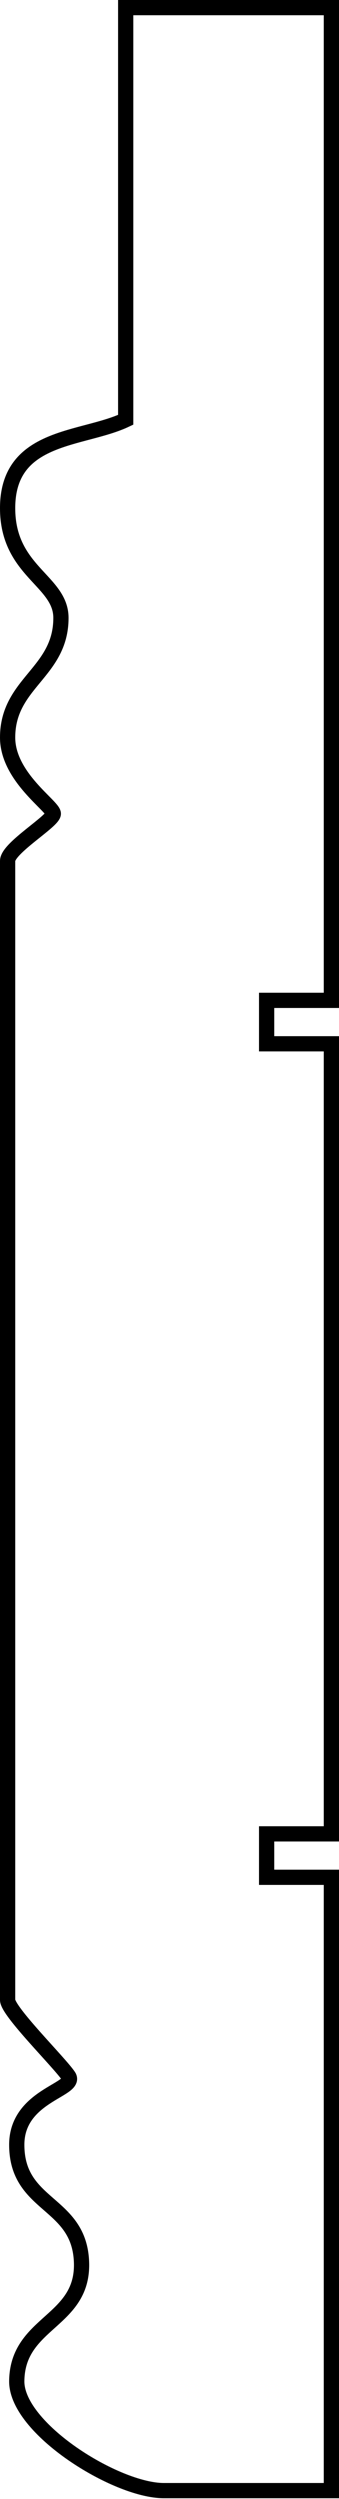 <?xml version="1.0" encoding="utf-8"?>
<!-- Generator: Adobe Illustrator 23.0.2, SVG Export Plug-In . SVG Version: 6.00 Build 0)  -->
<svg version="1.1" id="shapes" xmlns="http://www.w3.org/2000/svg" xmlns:xlink="http://www.w3.org/1999/xlink" x="0px" y="0px"
	 viewBox="0 0 44.5 328" style="enable-background:new 0 0 44.5 328;" xml:space="preserve">
<style type="text/css">
	.st0{fill:none;stroke:#000000;stroke-width:2;stroke-miterlimit:10;}
</style>
<path class="st0" d="M16.5,1v54.1C10.8,57.8,1,57,1,66.7c0,8.3,7,9.5,7,14.4c0,7.2-7,8.5-7,15.7c0,5.2,6,9,6,10c0,1-6,4.5-6,6.2
	c0,2.7,0,146.8,0,149.5c0,1.5,6.8,8.2,8,10s-6.8,2.5-6.8,9c0,8.2,8.2,7.4,8.5,15.4c0.3,7.9-8.4,7.8-8.5,15.6
	c-0.1,6.2,13,14.4,19.3,14.4c4,0,22,0,22,0v-80.5H35v-5.7h8.5V137H35v-5.7h8.5V1H16.5z"/>
</svg>
